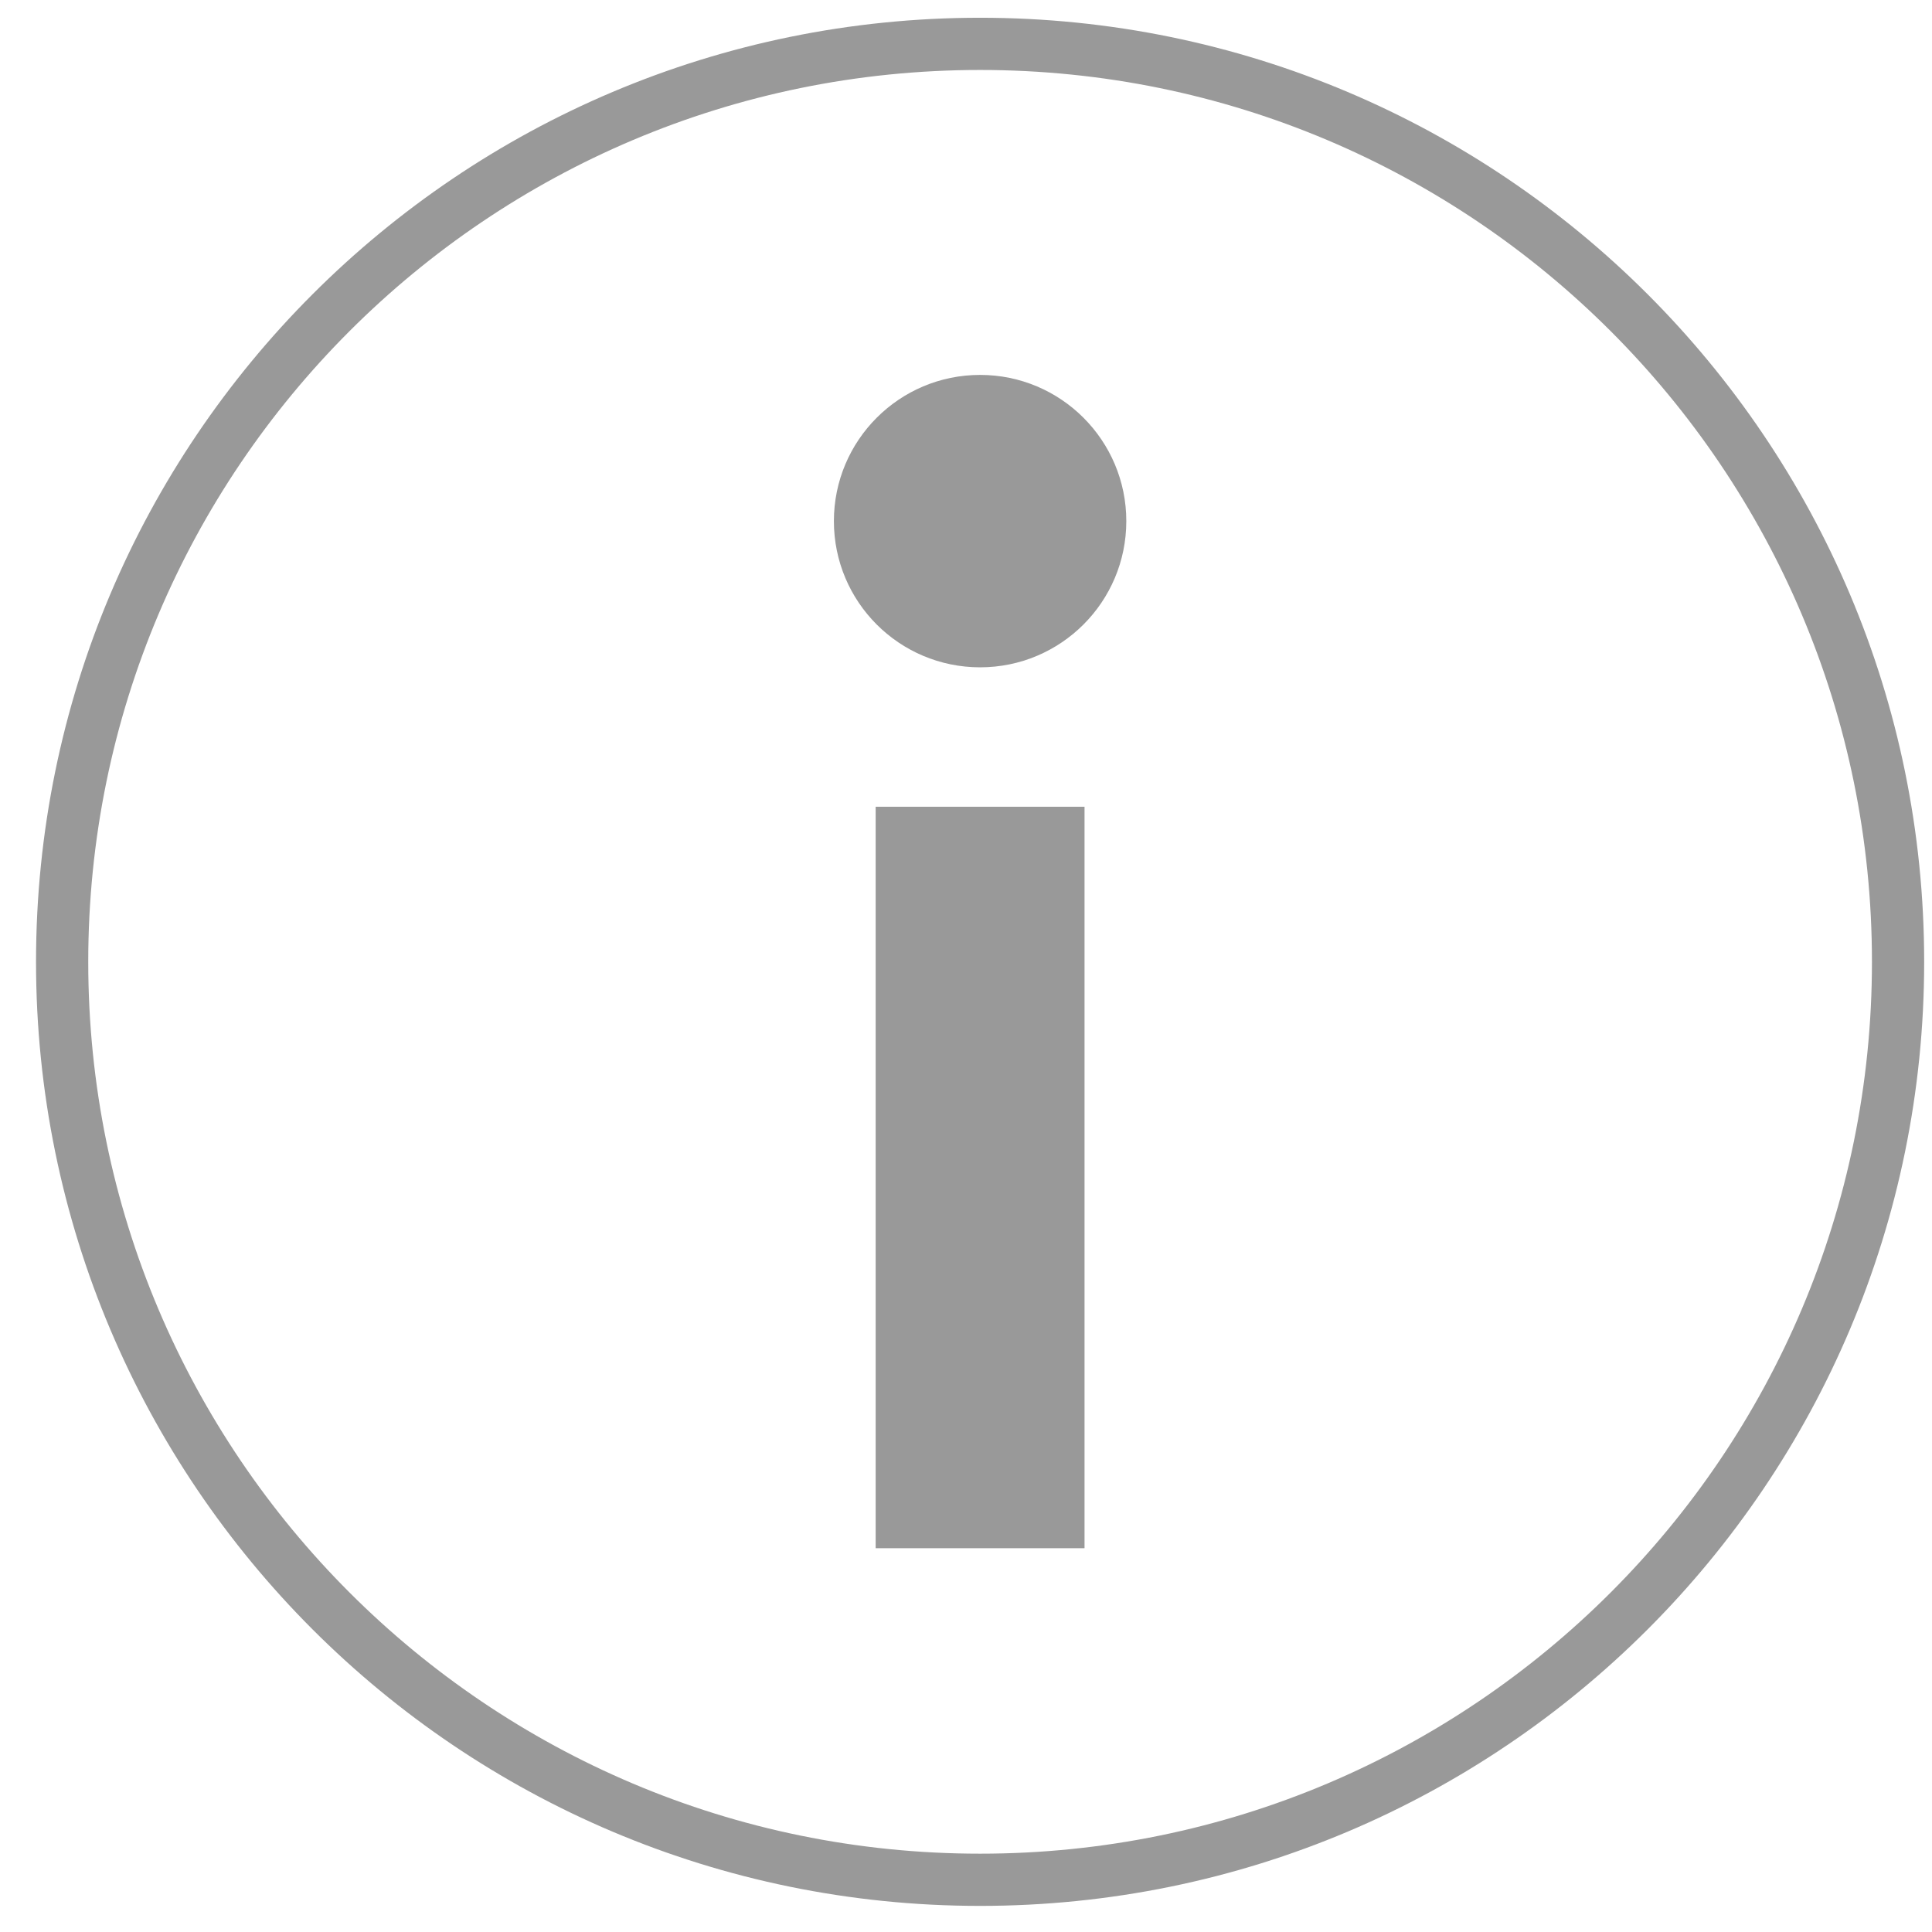 <svg width="37" height="37" viewBox="0 0 37 37" fill="none" xmlns="http://www.w3.org/2000/svg">
<path d="M18.77 36C28.479 36 36.35 28.129 36.35 18.42C36.35 8.711 28.479 0.84 18.77 0.84C9.061 0.84 1.19 8.711 1.19 18.42C1.19 28.129 9.061 36 18.77 36Z" stroke="#999999" stroke-miterlimit="10"/>
<path d="M20.77 15.45H16.77V29.65H20.77V15.45Z" fill="#999999"/>
<path d="M18.77 12.78C20.316 12.78 21.57 11.527 21.57 9.98C21.57 8.434 20.316 7.18 18.77 7.18C17.223 7.18 15.97 8.434 15.97 9.98C15.97 11.527 17.223 12.78 18.77 12.78Z" fill="#999999"/>
</svg>

